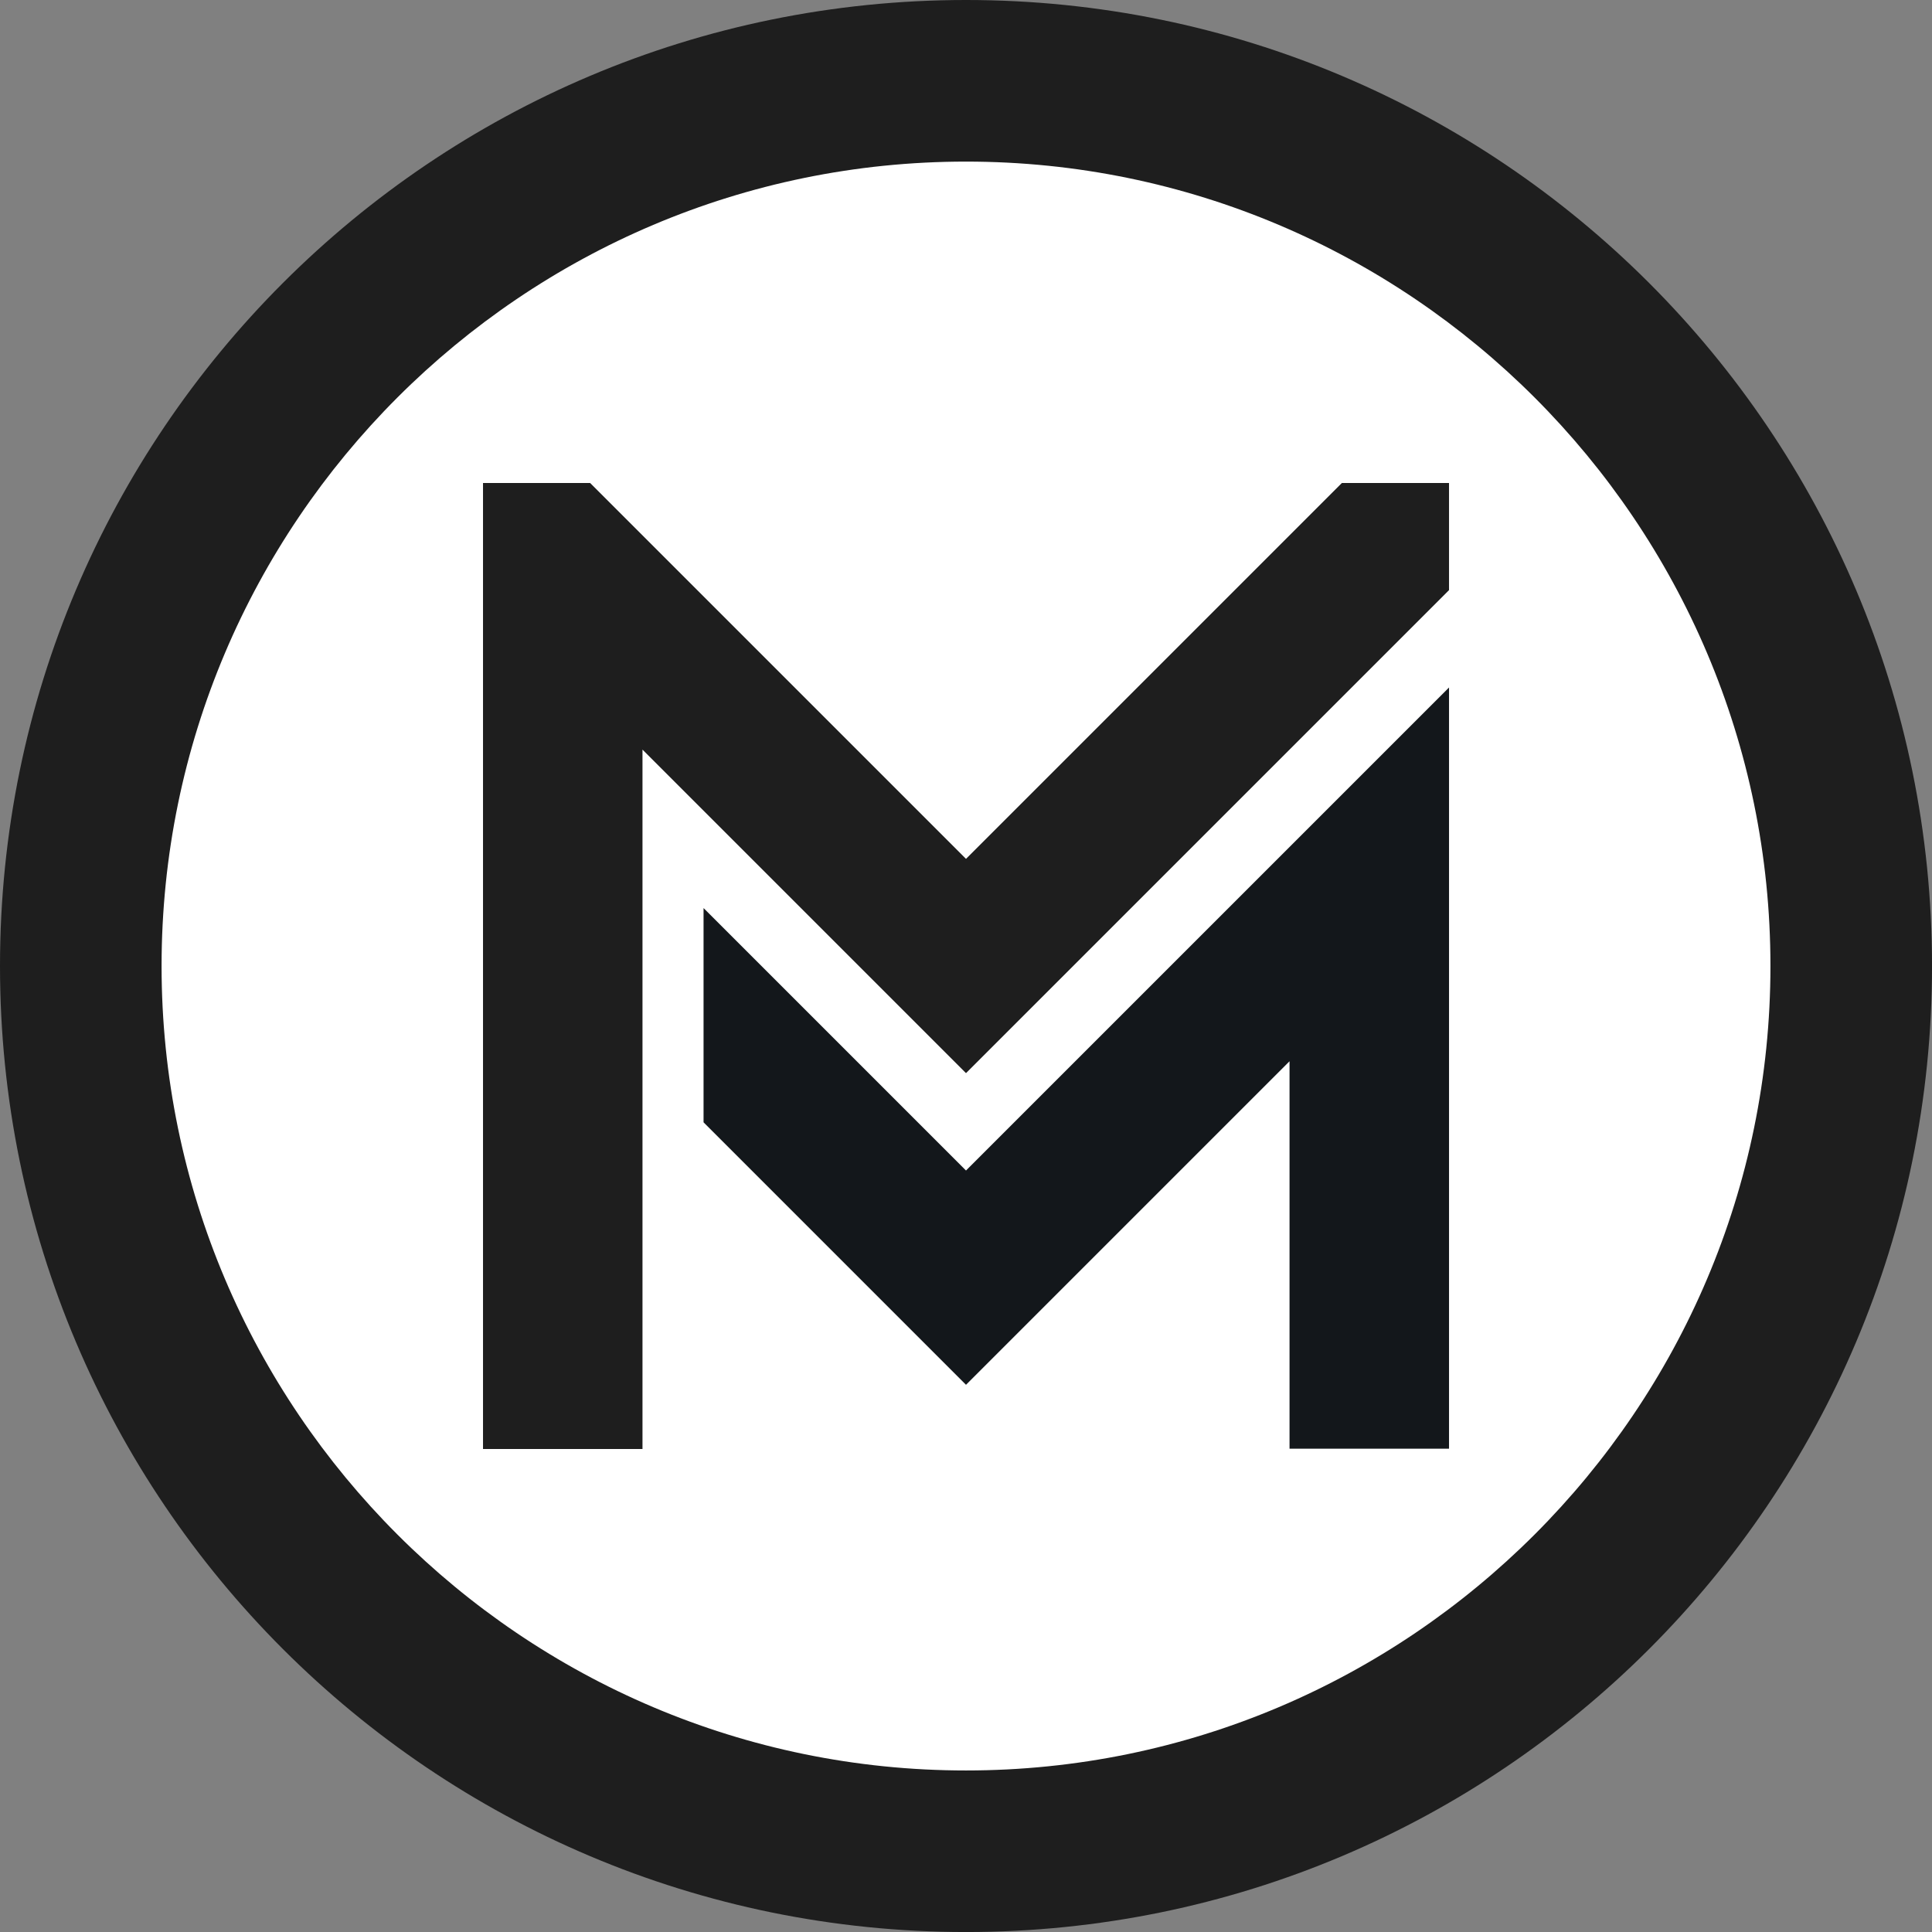 <svg xmlns="http://www.w3.org/2000/svg" version="1.1" id="Layer_1" x="0px" y="0px" width="283.46px" height="283.46px" viewBox="0 0 283.46 283.46" enable-background="new 0 0 283.46 283.46" xml:space="preserve">
    <rect x="0" y="0" width="283.46" height="283.46" fill="#808080" stroke="none"/>
    <g>
        <path fill="#FFFFFF" d="M269.292,141.73c0,70.449-57.112,127.562-127.562,127.562c-70.449,0-127.559-57.113-127.559-127.562   c0-70.446,57.11-127.559,127.559-127.559C212.18,14.172,269.292,71.284,269.292,141.73z"/>
        <path fill="#1E1E1E" d="M141.73,0C63.456,0,0,63.457,0,141.73c0,78.277,63.456,141.734,141.73,141.734   c78.278,0,141.734-63.457,141.734-141.734C283.464,63.457,220.008,0,141.73,0z M141.73,259.76   c-65.076,0-118.024-52.949-118.024-118.027c0-65.08,52.948-118.024,118.024-118.024c65.079,0,118.027,52.944,118.027,118.024   C259.757,206.811,206.809,259.76,141.73,259.76z"/>
        <polygon fill="#1E1E1E" points="212.598,86.583 212.598,86.583 212.598,70.864 196.878,70.864 141.73,126.012 86.585,70.867    70.867,70.867 70.867,212.598 94.265,212.598 94.265,109.982 141.73,157.449  "/>
        <polygon fill="#13171B" points="103.224,133.23 103.224,164.664 141.73,203.175 189.198,155.707 189.198,212.553 212.599,212.553    212.599,100.87 141.73,171.737  "/>
    </g>
</svg>